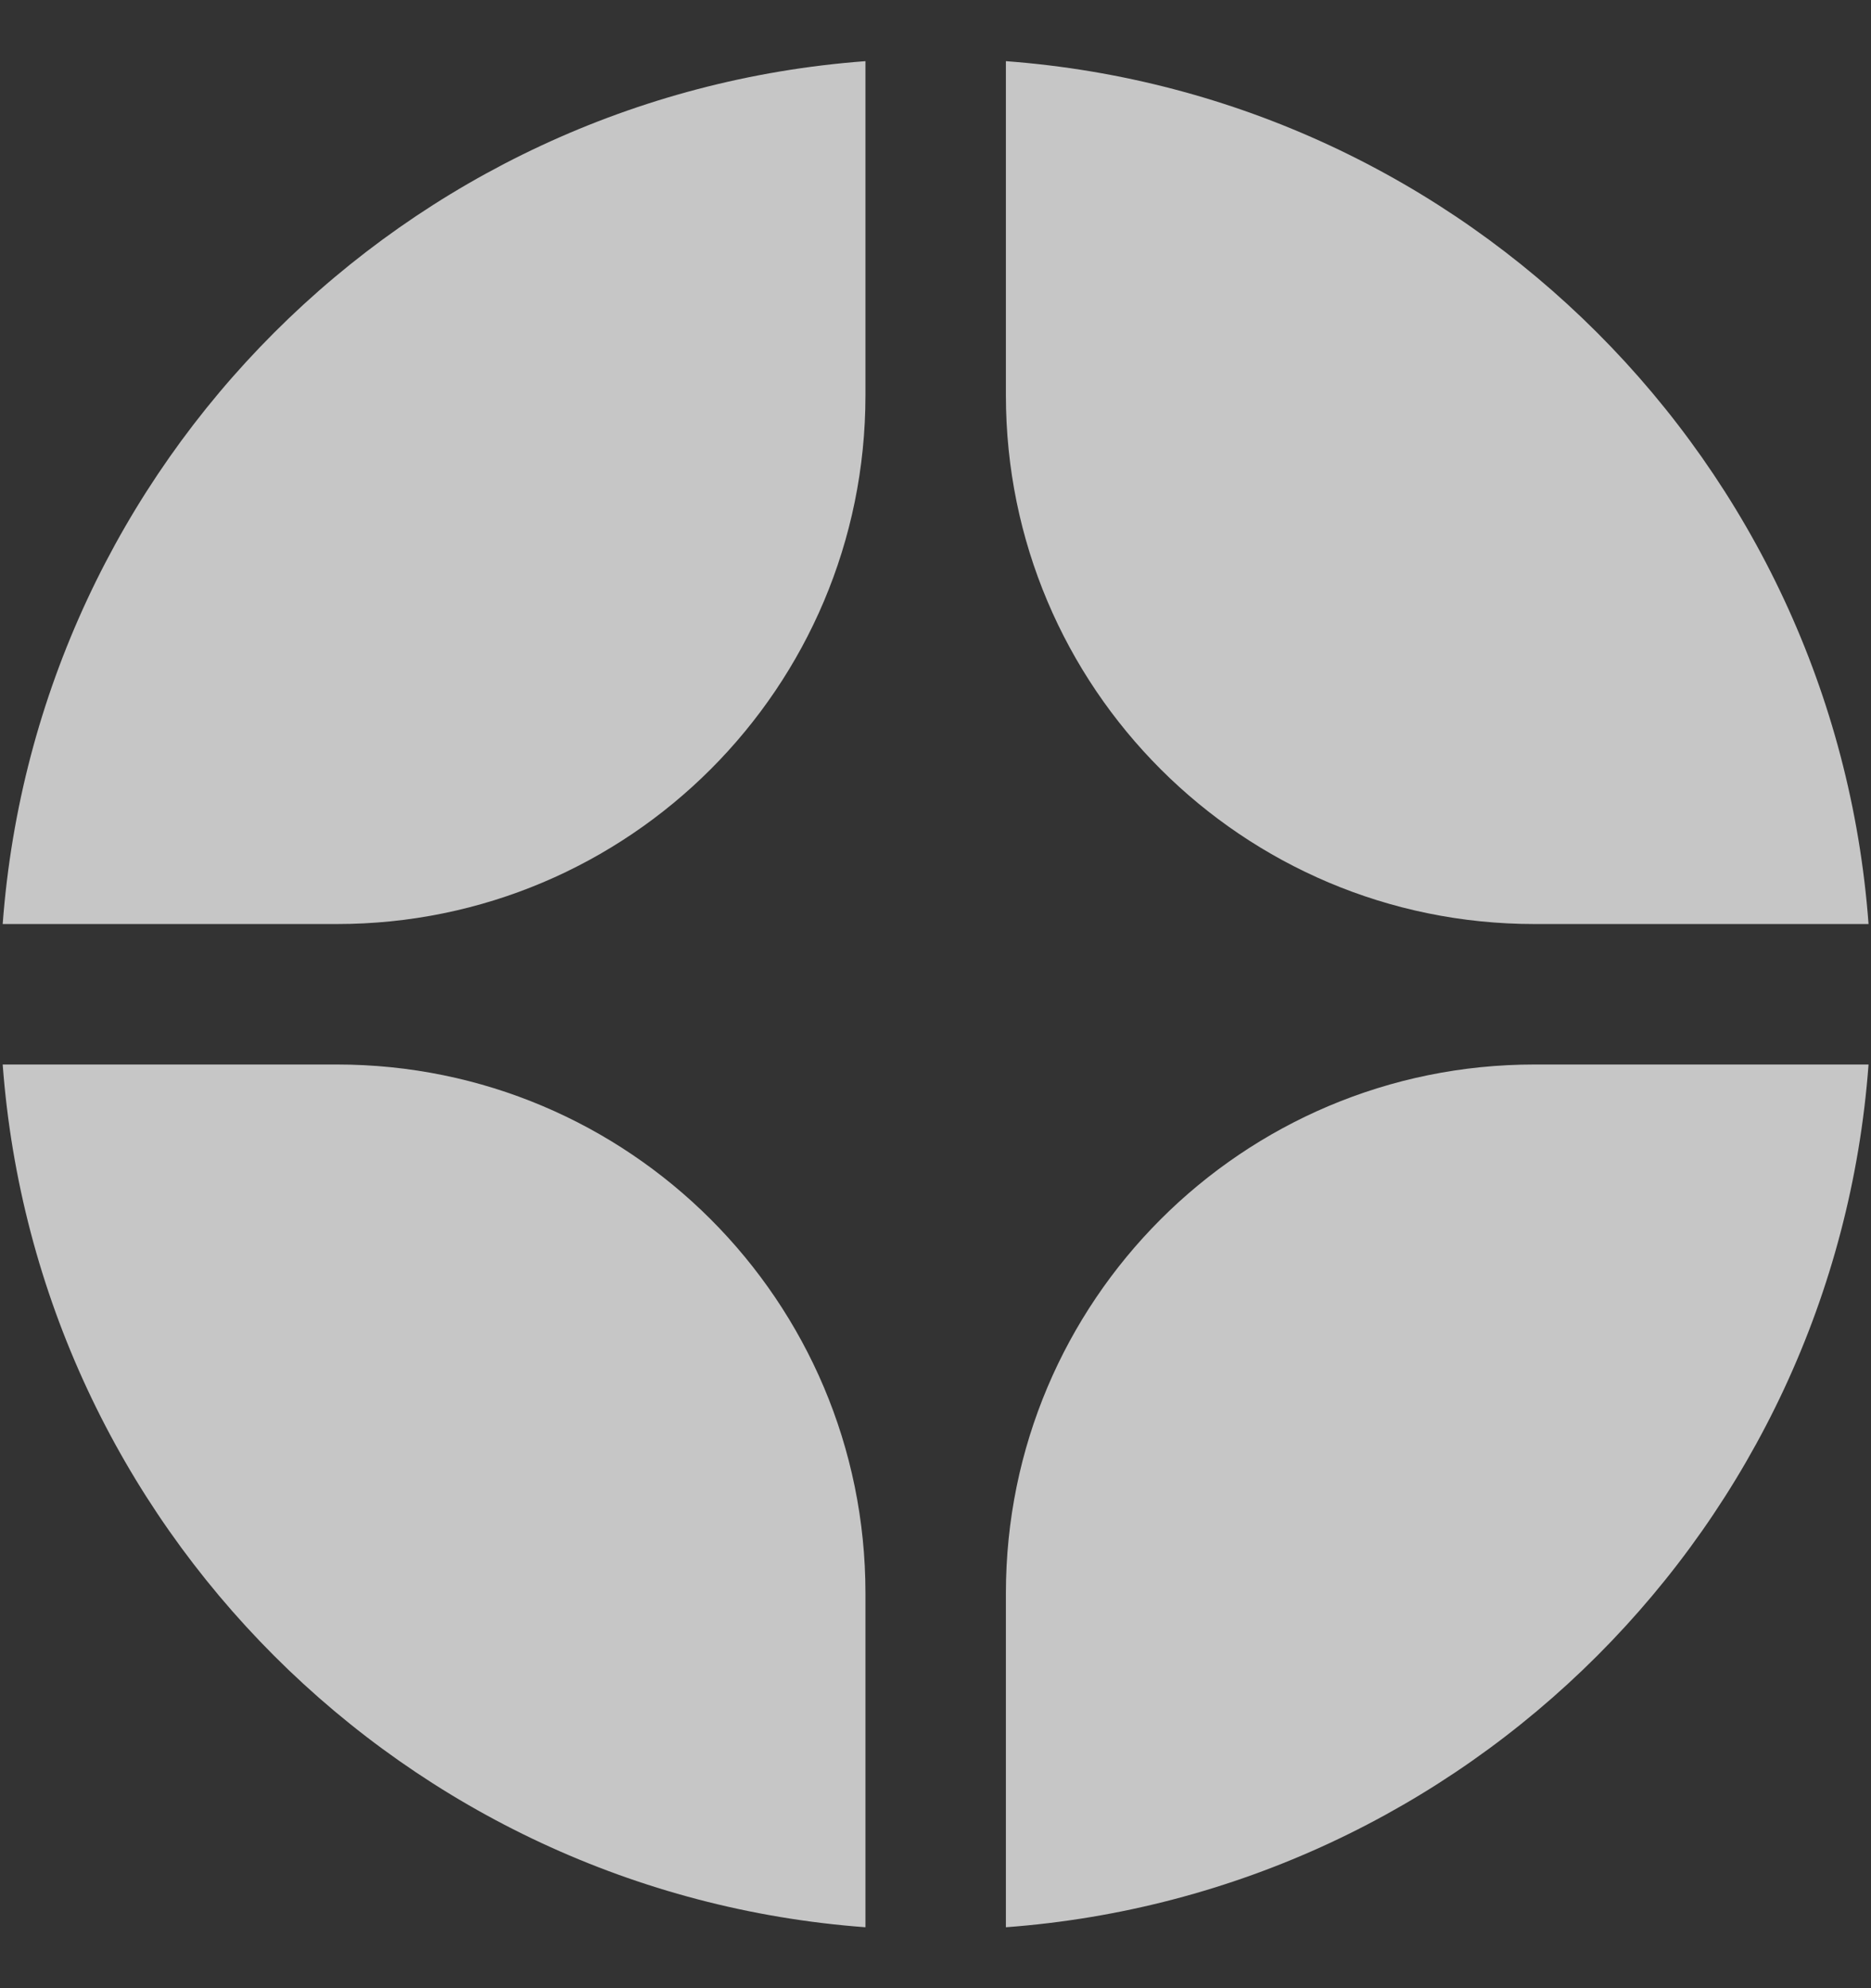 <svg xmlns="http://www.w3.org/2000/svg" width="16" height="17" viewBox="0 0 16 17" fill="none">
<rect x="0" y="0" width="16" height="17" fill="#333333" stroke="none"/>
<path opacity="0.72" d="M15.979 9.102H13.122C10.625 9.102 8.602 11.125 8.602 13.622V16.479C12.541 16.187 15.687 13.041 15.979 9.102Z" fill="white"/>
<path opacity="0.72" d="M7.401 16.479V13.622C7.401 11.125 5.378 9.102 2.881 9.102H0.023C0.316 13.041 3.461 16.187 7.401 16.479Z" fill="white"/>
<path opacity="0.72" d="M15.979 7.901C15.687 3.961 12.541 0.816 8.602 0.523V3.381C8.602 5.878 10.625 7.901 13.122 7.901H15.979Z" fill="white"/>
<path opacity="0.72" d="M7.401 0.523C3.461 0.816 0.316 3.961 0.023 7.901H2.881C5.378 7.901 7.401 5.878 7.401 3.381V0.523Z" fill="white"/>
</svg>